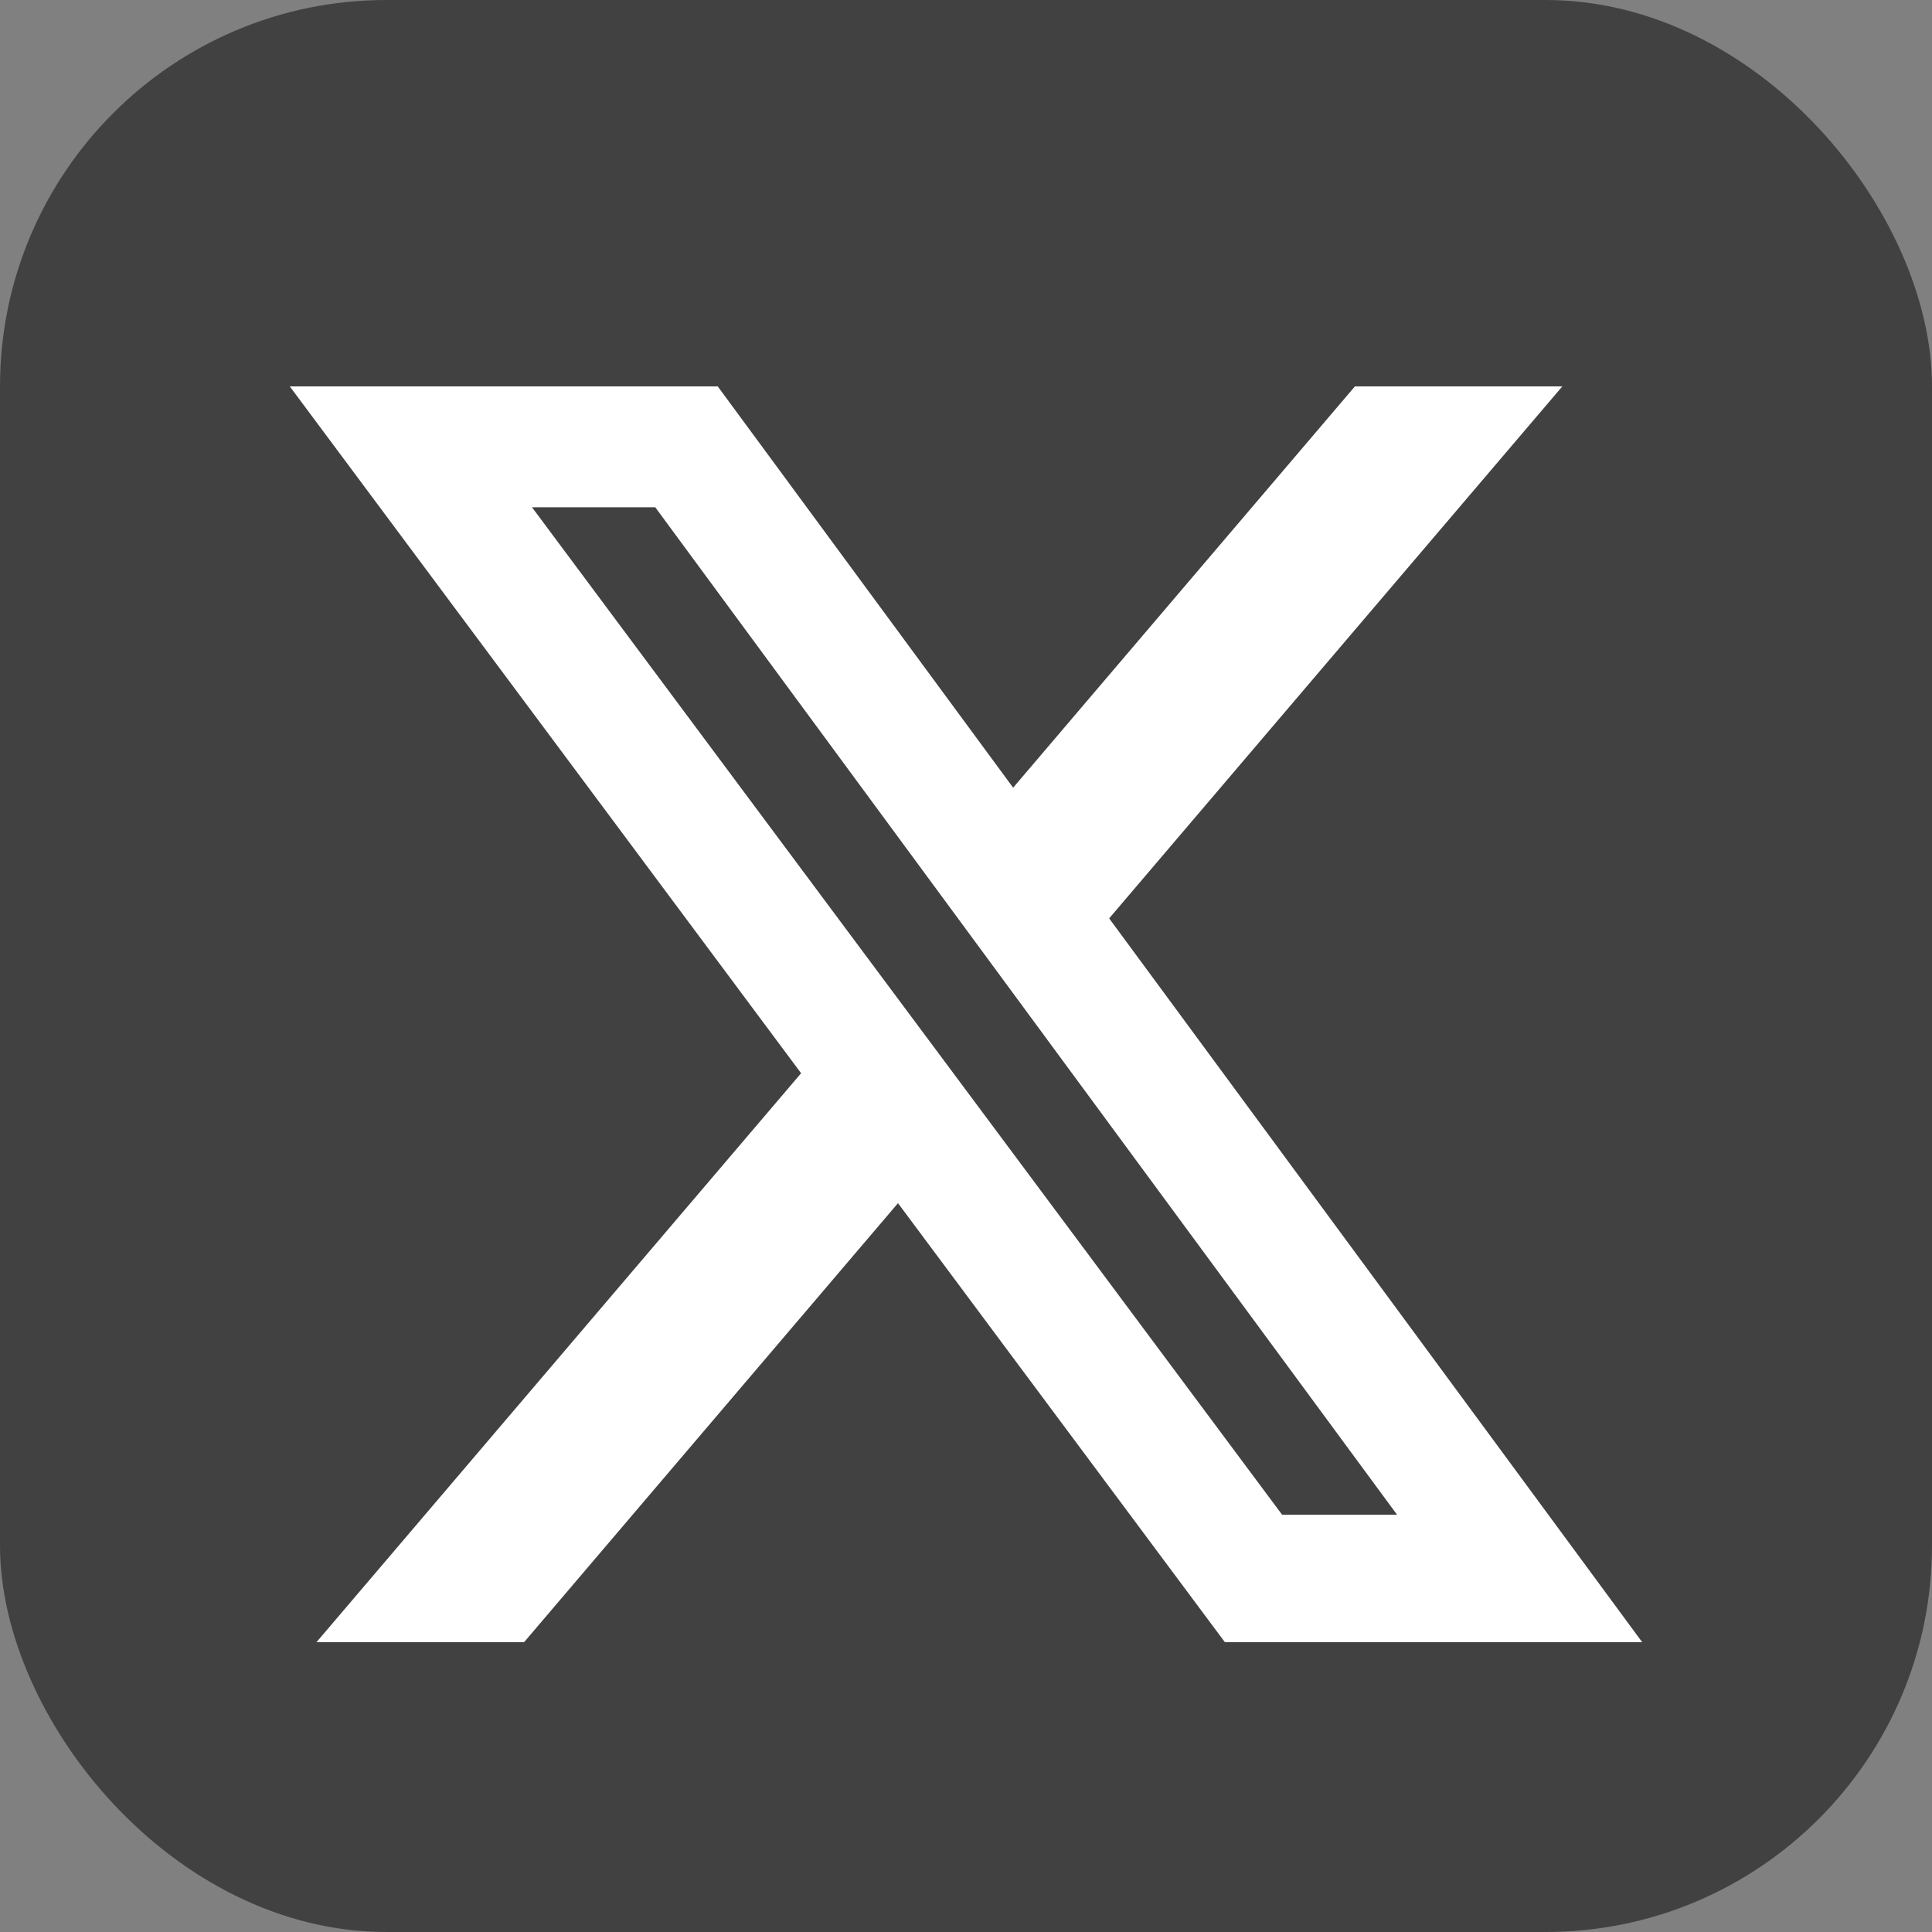 <svg width="20" height="20" viewBox="0 0 20 20" fill="none" xmlns="http://www.w3.org/2000/svg">
<rect x="0" y="0" width="20" height="20" fill="#808080" stroke="none"/>
<rect width="20" height="20" rx="4" fill="#414141"/>
<path d="M14.026 4H16.173L11.482 9.507L17 17H12.68L9.296 12.455L5.425 17H3.276L8.293 11.11L3 4H7.43L10.488 8.154L14.026 4ZM13.272 15.68H14.462L6.783 5.251H5.507L13.272 15.68Z" fill="white"/>
</svg>
